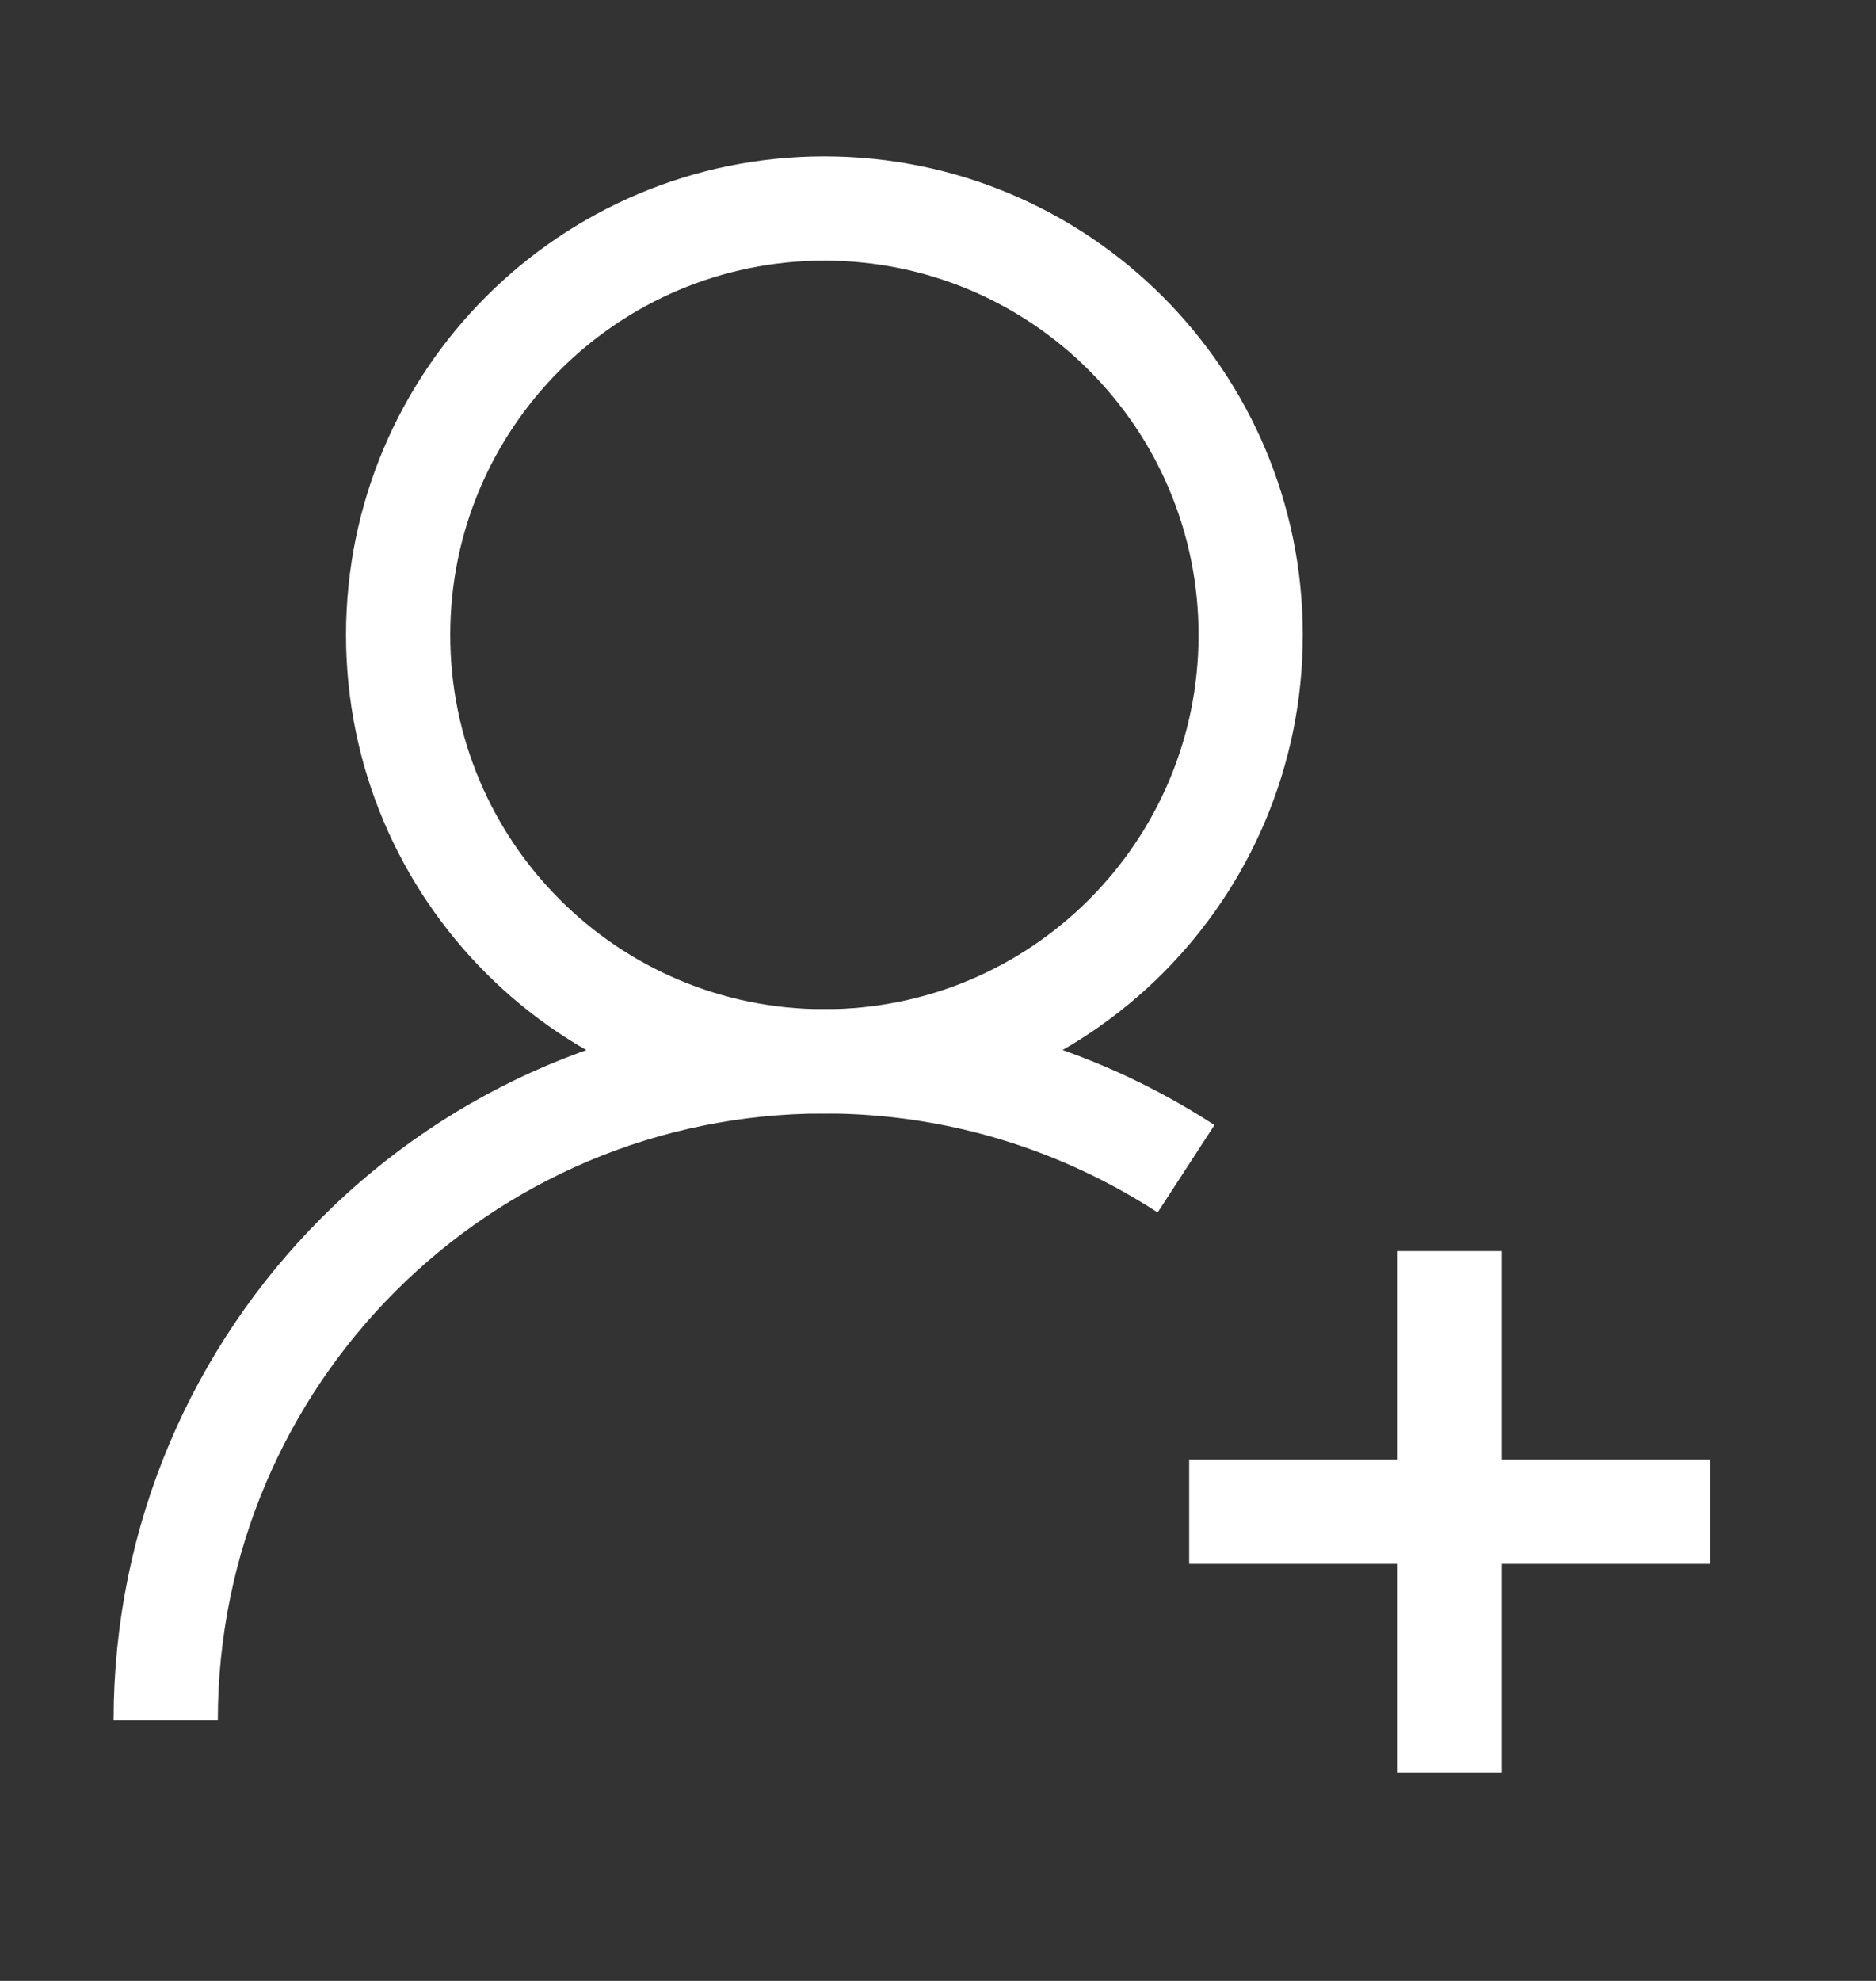 <svg width="18" height="19" viewBox="0 0 18 19" fill="none" xmlns="http://www.w3.org/2000/svg">
<rect x="0" y="0" width="18" height="19" fill="#333333" stroke="none"/>
<path d="M7.91 10.18C10.169 10.18 12 8.349 12 6.09C12 3.831 10.169 2 7.91 2C5.651 2 3.82 3.831 3.82 6.09C3.82 8.349 5.651 10.18 7.91 10.18Z" stroke="white" stroke-miterlimit="10"/>
<path d="M1.59 16.5C1.59 13.01 4.42 10.18 7.91 10.18C9.19 10.18 10.38 10.56 11.38 11.21" stroke="white" stroke-miterlimit="10"/>
<path d="M13.91 12V17" stroke="white" stroke-miterlimit="10"/>
<path d="M16.41 14.5H11.41" stroke="white" stroke-miterlimit="10"/>
</svg>
